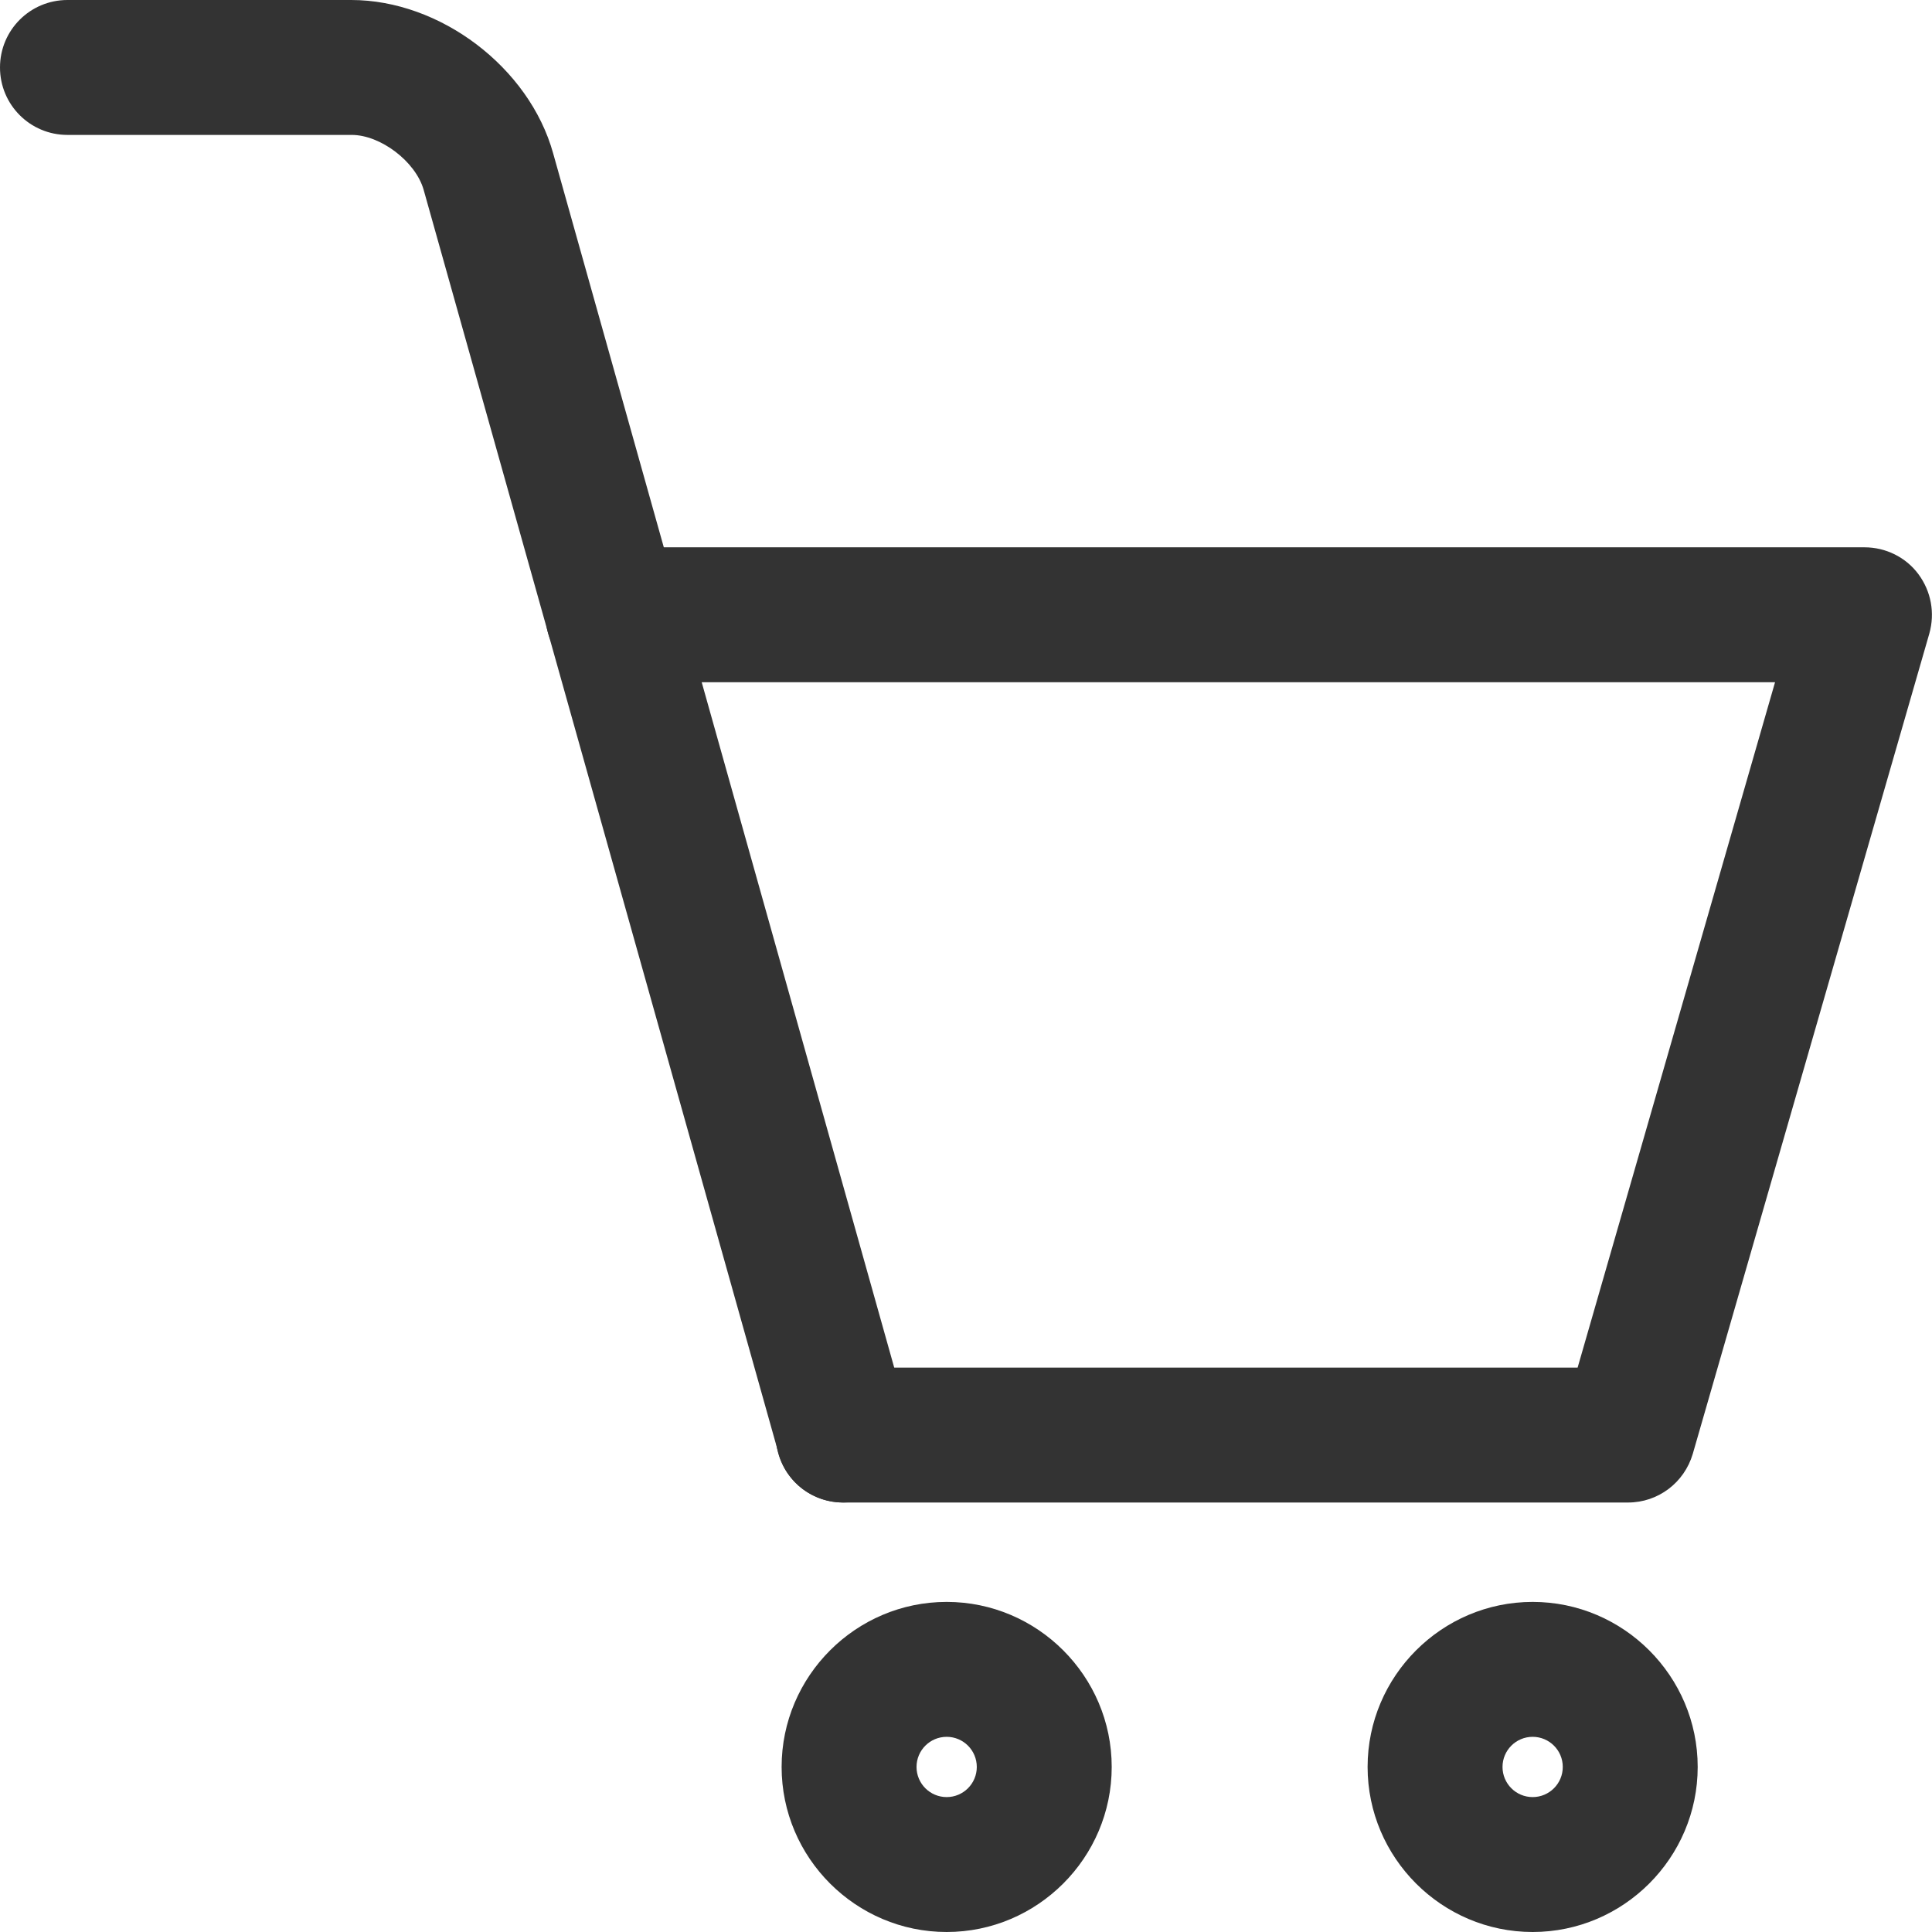<?xml version="1.0" encoding="UTF-8"?><svg id="Layer_2" xmlns="http://www.w3.org/2000/svg" viewBox="0 0 42.96 42.96"><defs><style>.cls-1{fill:#333;}</style></defs><g id="Layer_1-2"><g><path class="cls-1" d="M36.2,33.41H18.75c-.83,0-1.5-.67-1.5-1.5s.67-1.5,1.5-1.5h16.33l4.39-15.24H13.63c-.83,0-1.5-.67-1.5-1.5s.67-1.5,1.5-1.5h27.83c.47,0,.92,.22,1.2,.6,.28,.38,.37,.86,.24,1.32l-5.26,18.24c-.19,.64-.77,1.08-1.44,1.08Z"/><path class="cls-1" d="M21.05,42.96c-2.02,0-3.67-1.65-3.67-3.67s1.65-3.67,3.67-3.67,3.67,1.65,3.67,3.67-1.65,3.67-3.67,3.67Zm0-4.34c-.37,0-.67,.3-.67,.67s.3,.67,.67,.67,.67-.3,.67-.67-.3-.67-.67-.67Z"/><path class="cls-1" d="M34.08,42.96c-2.02,0-3.67-1.65-3.67-3.67s1.65-3.67,3.67-3.67,3.67,1.65,3.67,3.67-1.65,3.67-3.67,3.67Zm0-4.34c-.37,0-.67,.3-.67,.67s.3,.67,.67,.67,.67-.3,.67-.67-.3-.67-.67-.67Z"/><path class="cls-1" d="M18.75,33.41c-.66,0-1.26-.43-1.44-1.1L9.42,4.22c-.18-.63-.96-1.22-1.6-1.22H1.5c-.83,0-1.5-.67-1.5-1.5S.67,0,1.5,0H7.81c1.98,0,3.96,1.5,4.49,3.41l7.89,28.09c.22,.8-.24,1.63-1.04,1.85-.14,.04-.27,.06-.41,.06Z"/></g></g></svg>